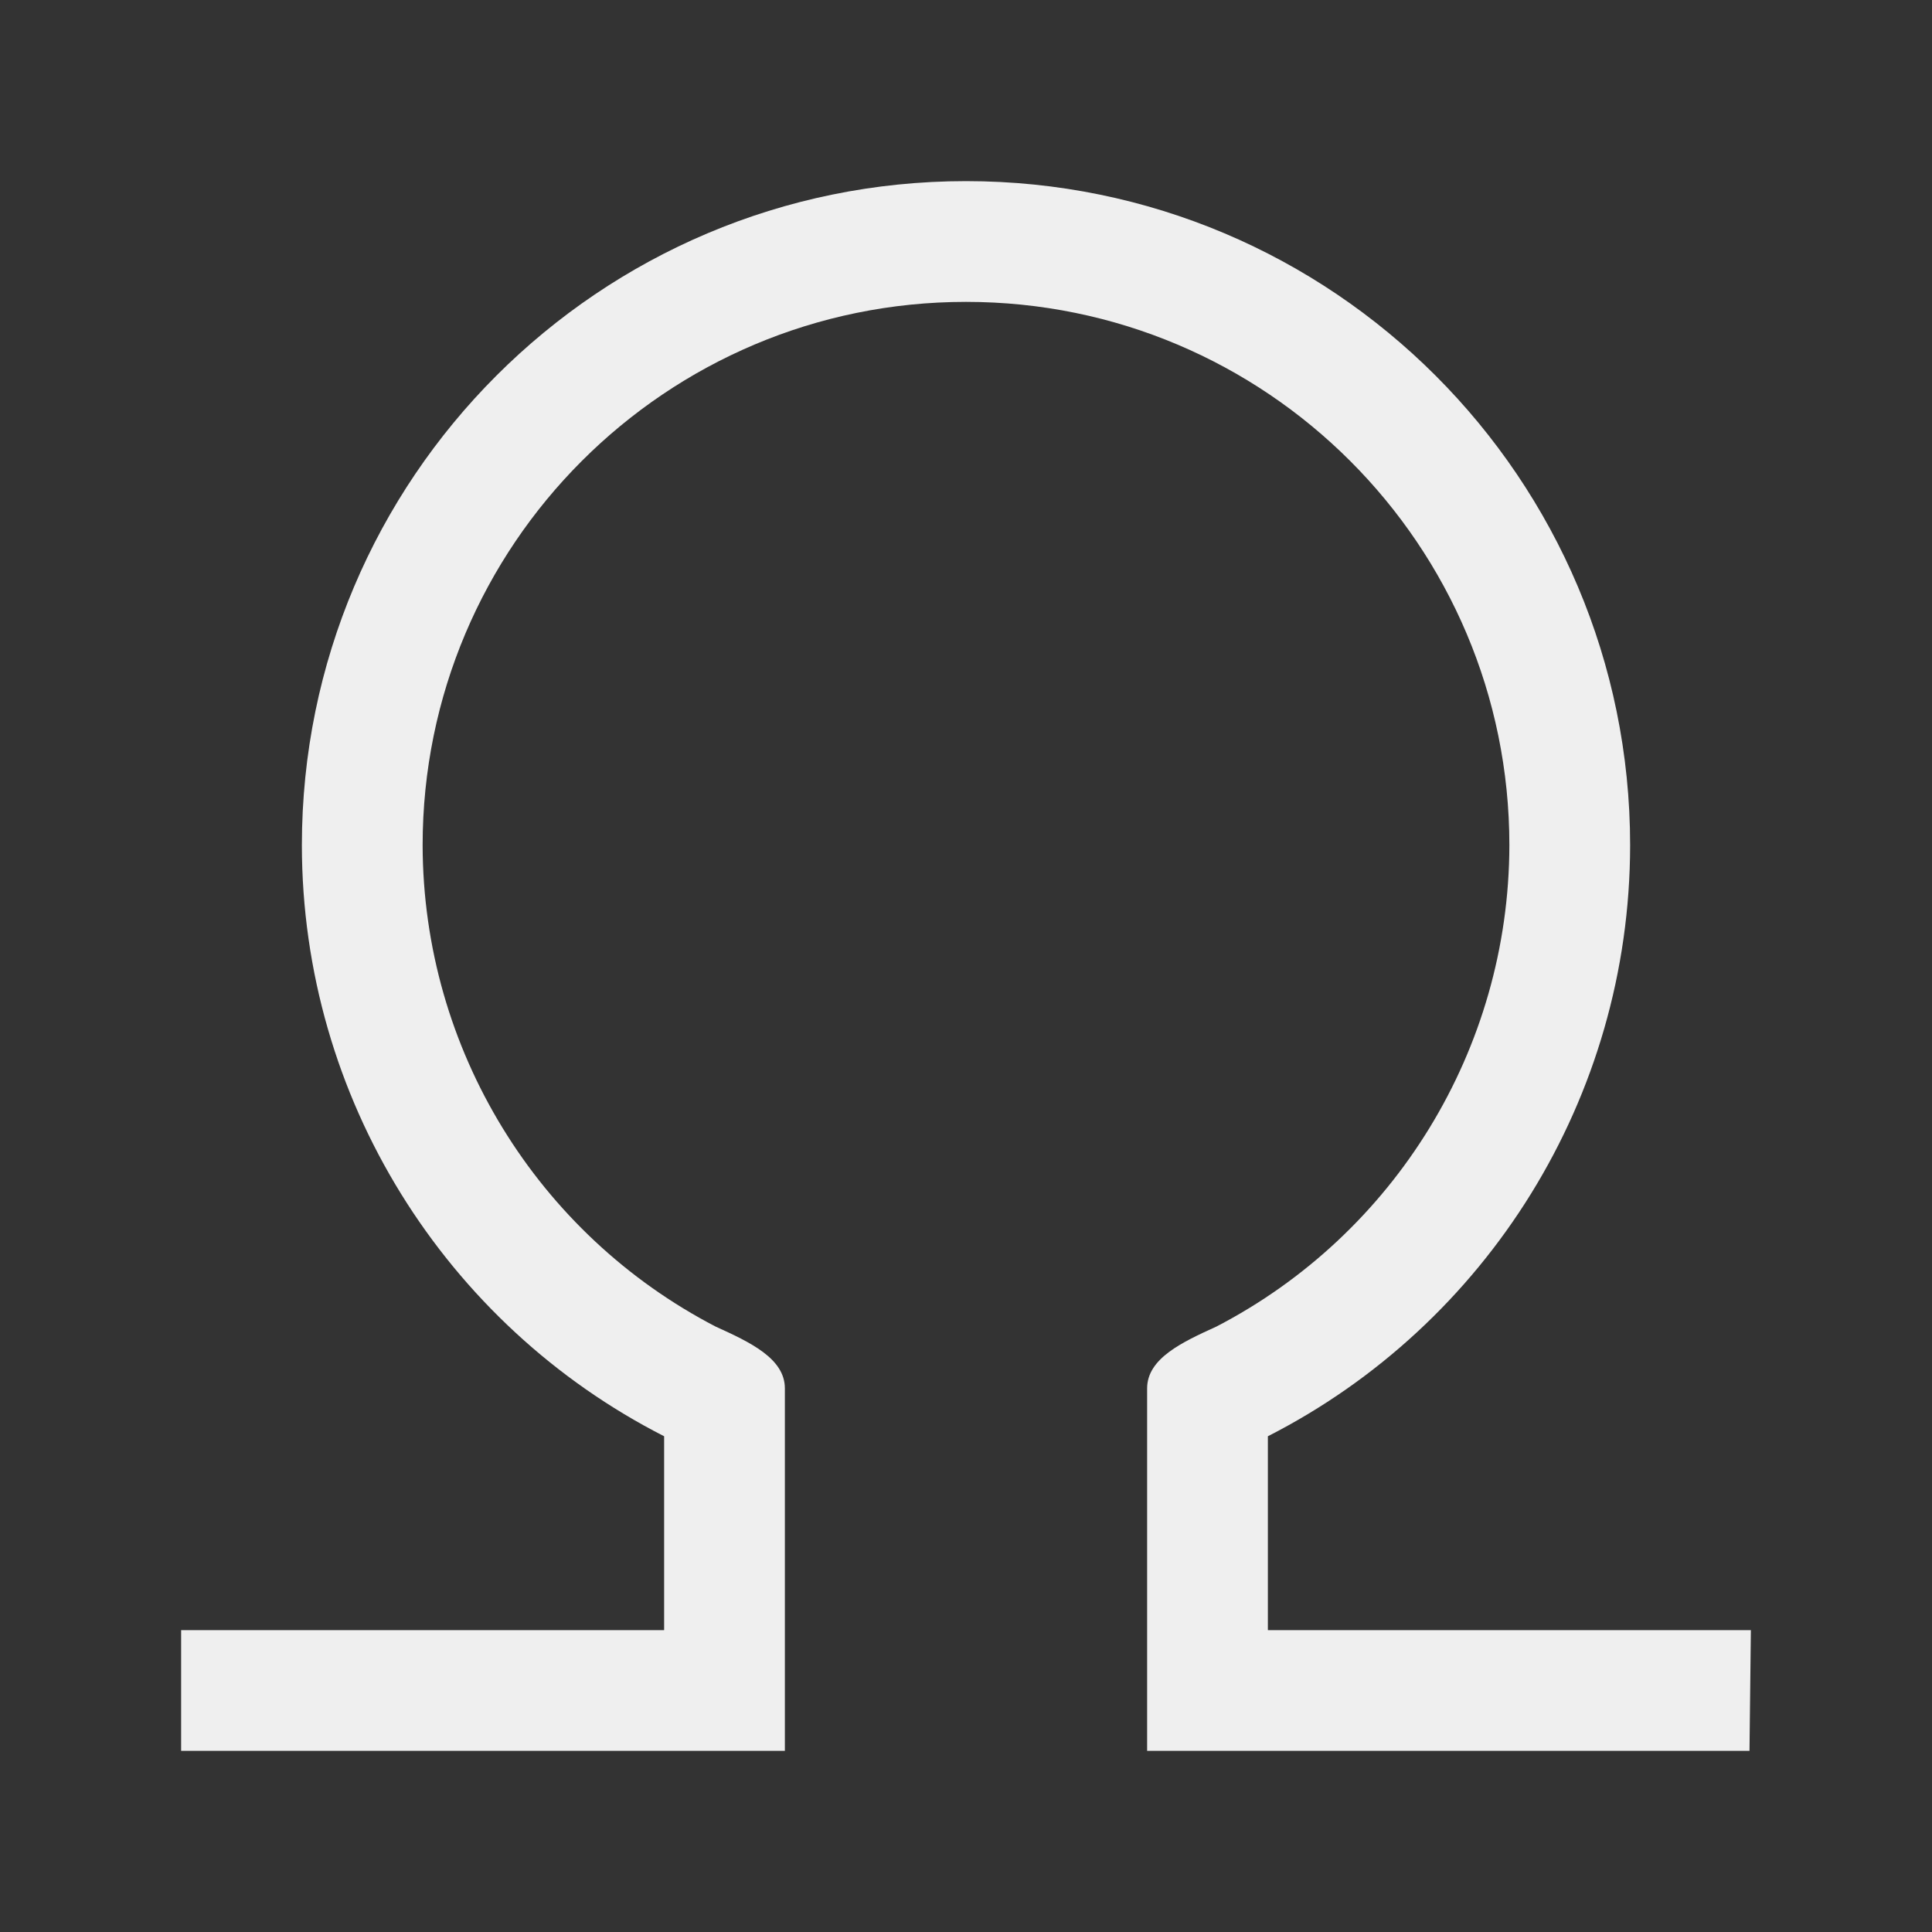 <svg height="32" viewBox="0 0 32 32" width="32" xmlns="http://www.w3.org/2000/svg"><rect x="0" y="0" width="32" height="32" fill="#333333" stroke="none"/><path d="m16 3c-6.075 0-11 4.925-11 11 .003 4.188 2.374 7.94 6 9.789v3.211h-8v2h10v-6.004c0-.496-.581-.767-1.146-1.023-2.946-1.528-4.847-4.586-4.854-7.973 0-4.971 4.029-9 9-9s9 4.029 9 9c-.006 3.387-1.907 6.445-4.854 7.973-.566.257-1.146.527-1.146 1.023v6.004h9.977l.023-2h-8v-3.211c3.626-1.849 5.997-5.601 6-9.789 0-6.075-4.925-11-11-11z" fill="#efefef"/></svg>